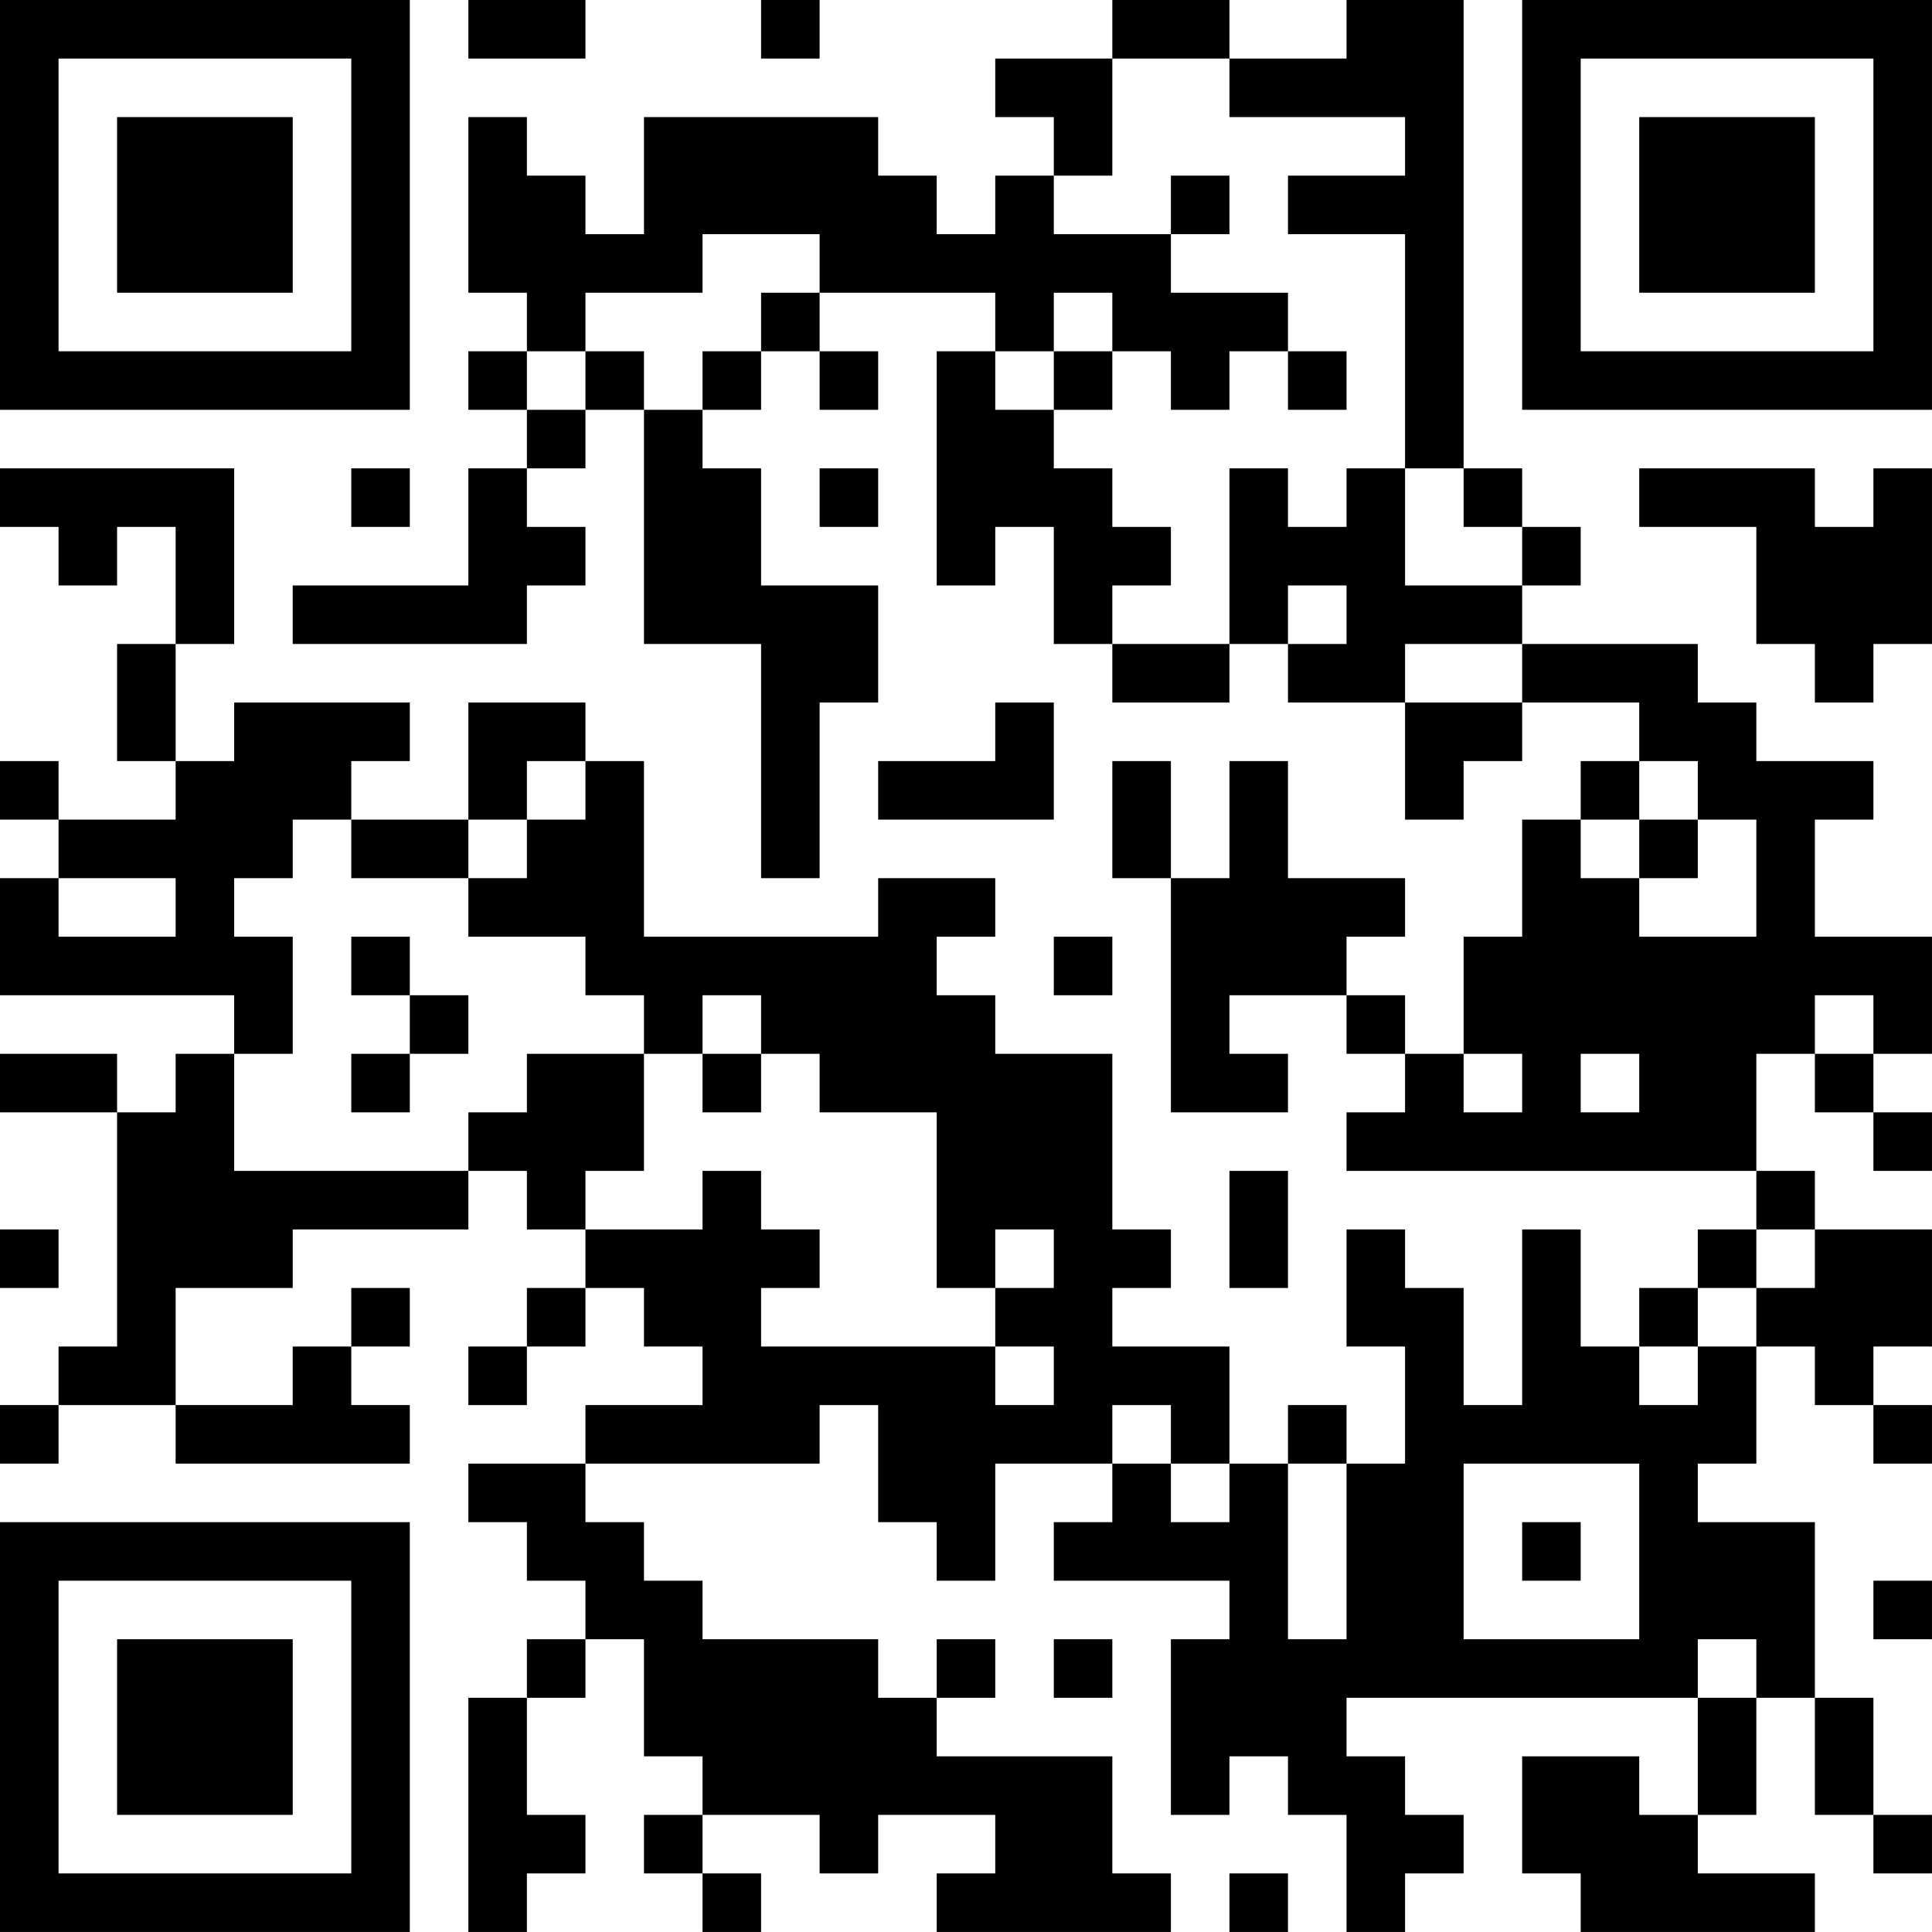 <?xml version="1.0" encoding="UTF-8"?>
<svg xmlns="http://www.w3.org/2000/svg" version="1.1" width="400" height="400" viewBox="0 0 400 400"><rect x="0" y="0" width="400" height="400" fill="#ffffff"/><g transform="scale(12.121)"><g transform="translate(0,0)"><path fill-rule="evenodd" d="M8 0L8 1L10 1L10 0ZM13 0L13 1L14 1L14 0ZM19 0L19 1L17 1L17 2L18 2L18 3L17 3L17 4L16 4L16 3L15 3L15 2L11 2L11 4L10 4L10 3L9 3L9 2L8 2L8 5L9 5L9 6L8 6L8 7L9 7L9 8L8 8L8 10L5 10L5 11L9 11L9 10L10 10L10 9L9 9L9 8L10 8L10 7L11 7L11 11L13 11L13 15L14 15L14 12L15 12L15 10L13 10L13 8L12 8L12 7L13 7L13 6L14 6L14 7L15 7L15 6L14 6L14 5L17 5L17 6L16 6L16 10L17 10L17 9L18 9L18 11L19 11L19 12L21 12L21 11L22 11L22 12L24 12L24 14L25 14L25 13L26 13L26 12L28 12L28 13L27 13L27 14L26 14L26 16L25 16L25 18L24 18L24 17L23 17L23 16L24 16L24 15L22 15L22 13L21 13L21 15L20 15L20 13L19 13L19 15L20 15L20 19L22 19L22 18L21 18L21 17L23 17L23 18L24 18L24 19L23 19L23 20L30 20L30 21L29 21L29 22L28 22L28 23L27 23L27 21L26 21L26 24L25 24L25 22L24 22L24 21L23 21L23 23L24 23L24 25L23 25L23 24L22 24L22 25L21 25L21 23L19 23L19 22L20 22L20 21L19 21L19 18L17 18L17 17L16 17L16 16L17 16L17 15L15 15L15 16L11 16L11 13L10 13L10 12L8 12L8 14L6 14L6 13L7 13L7 12L4 12L4 13L3 13L3 11L4 11L4 8L0 8L0 9L1 9L1 10L2 10L2 9L3 9L3 11L2 11L2 13L3 13L3 14L1 14L1 13L0 13L0 14L1 14L1 15L0 15L0 17L4 17L4 18L3 18L3 19L2 19L2 18L0 18L0 19L2 19L2 23L1 23L1 24L0 24L0 25L1 25L1 24L3 24L3 25L7 25L7 24L6 24L6 23L7 23L7 22L6 22L6 23L5 23L5 24L3 24L3 22L5 22L5 21L8 21L8 20L9 20L9 21L10 21L10 22L9 22L9 23L8 23L8 24L9 24L9 23L10 23L10 22L11 22L11 23L12 23L12 24L10 24L10 25L8 25L8 26L9 26L9 27L10 27L10 28L9 28L9 29L8 29L8 33L9 33L9 32L10 32L10 31L9 31L9 29L10 29L10 28L11 28L11 30L12 30L12 31L11 31L11 32L12 32L12 33L13 33L13 32L12 32L12 31L14 31L14 32L15 32L15 31L17 31L17 32L16 32L16 33L20 33L20 32L19 32L19 30L16 30L16 29L17 29L17 28L16 28L16 29L15 29L15 28L12 28L12 27L11 27L11 26L10 26L10 25L14 25L14 24L15 24L15 26L16 26L16 27L17 27L17 25L19 25L19 26L18 26L18 27L21 27L21 28L20 28L20 31L21 31L21 30L22 30L22 31L23 31L23 33L24 33L24 32L25 32L25 31L24 31L24 30L23 30L23 29L29 29L29 31L28 31L28 30L26 30L26 32L27 32L27 33L31 33L31 32L29 32L29 31L30 31L30 29L31 29L31 31L32 31L32 32L33 32L33 31L32 31L32 29L31 29L31 26L29 26L29 25L30 25L30 23L31 23L31 24L32 24L32 25L33 25L33 24L32 24L32 23L33 23L33 21L31 21L31 20L30 20L30 18L31 18L31 19L32 19L32 20L33 20L33 19L32 19L32 18L33 18L33 16L31 16L31 14L32 14L32 13L30 13L30 12L29 12L29 11L26 11L26 10L27 10L27 9L26 9L26 8L25 8L25 0L23 0L23 1L21 1L21 0ZM19 1L19 3L18 3L18 4L20 4L20 5L22 5L22 6L21 6L21 7L20 7L20 6L19 6L19 5L18 5L18 6L17 6L17 7L18 7L18 8L19 8L19 9L20 9L20 10L19 10L19 11L21 11L21 8L22 8L22 9L23 9L23 8L24 8L24 10L26 10L26 9L25 9L25 8L24 8L24 4L22 4L22 3L24 3L24 2L21 2L21 1ZM20 3L20 4L21 4L21 3ZM12 4L12 5L10 5L10 6L9 6L9 7L10 7L10 6L11 6L11 7L12 7L12 6L13 6L13 5L14 5L14 4ZM18 6L18 7L19 7L19 6ZM22 6L22 7L23 7L23 6ZM6 8L6 9L7 9L7 8ZM14 8L14 9L15 9L15 8ZM28 8L28 9L30 9L30 11L31 11L31 12L32 12L32 11L33 11L33 8L32 8L32 9L31 9L31 8ZM22 10L22 11L23 11L23 10ZM24 11L24 12L26 12L26 11ZM17 12L17 13L15 13L15 14L18 14L18 12ZM9 13L9 14L8 14L8 15L6 15L6 14L5 14L5 15L4 15L4 16L5 16L5 18L4 18L4 20L8 20L8 19L9 19L9 18L11 18L11 20L10 20L10 21L12 21L12 20L13 20L13 21L14 21L14 22L13 22L13 23L17 23L17 24L18 24L18 23L17 23L17 22L18 22L18 21L17 21L17 22L16 22L16 19L14 19L14 18L13 18L13 17L12 17L12 18L11 18L11 17L10 17L10 16L8 16L8 15L9 15L9 14L10 14L10 13ZM28 13L28 14L27 14L27 15L28 15L28 16L30 16L30 14L29 14L29 13ZM28 14L28 15L29 15L29 14ZM1 15L1 16L3 16L3 15ZM6 16L6 17L7 17L7 18L6 18L6 19L7 19L7 18L8 18L8 17L7 17L7 16ZM18 16L18 17L19 17L19 16ZM31 17L31 18L32 18L32 17ZM12 18L12 19L13 19L13 18ZM25 18L25 19L26 19L26 18ZM27 18L27 19L28 19L28 18ZM21 20L21 22L22 22L22 20ZM0 21L0 22L1 22L1 21ZM30 21L30 22L29 22L29 23L28 23L28 24L29 24L29 23L30 23L30 22L31 22L31 21ZM19 24L19 25L20 25L20 26L21 26L21 25L20 25L20 24ZM22 25L22 28L23 28L23 25ZM25 25L25 28L28 28L28 25ZM26 26L26 27L27 27L27 26ZM32 27L32 28L33 28L33 27ZM18 28L18 29L19 29L19 28ZM29 28L29 29L30 29L30 28ZM21 32L21 33L22 33L22 32ZM0 0L0 7L7 7L7 0ZM1 1L1 6L6 6L6 1ZM2 2L2 5L5 5L5 2ZM26 0L26 7L33 7L33 0ZM27 1L27 6L32 6L32 1ZM28 2L28 5L31 5L31 2ZM0 26L0 33L7 33L7 26ZM1 27L1 32L6 32L6 27ZM2 28L2 31L5 31L5 28Z" fill="#000000"/></g></g></svg>
